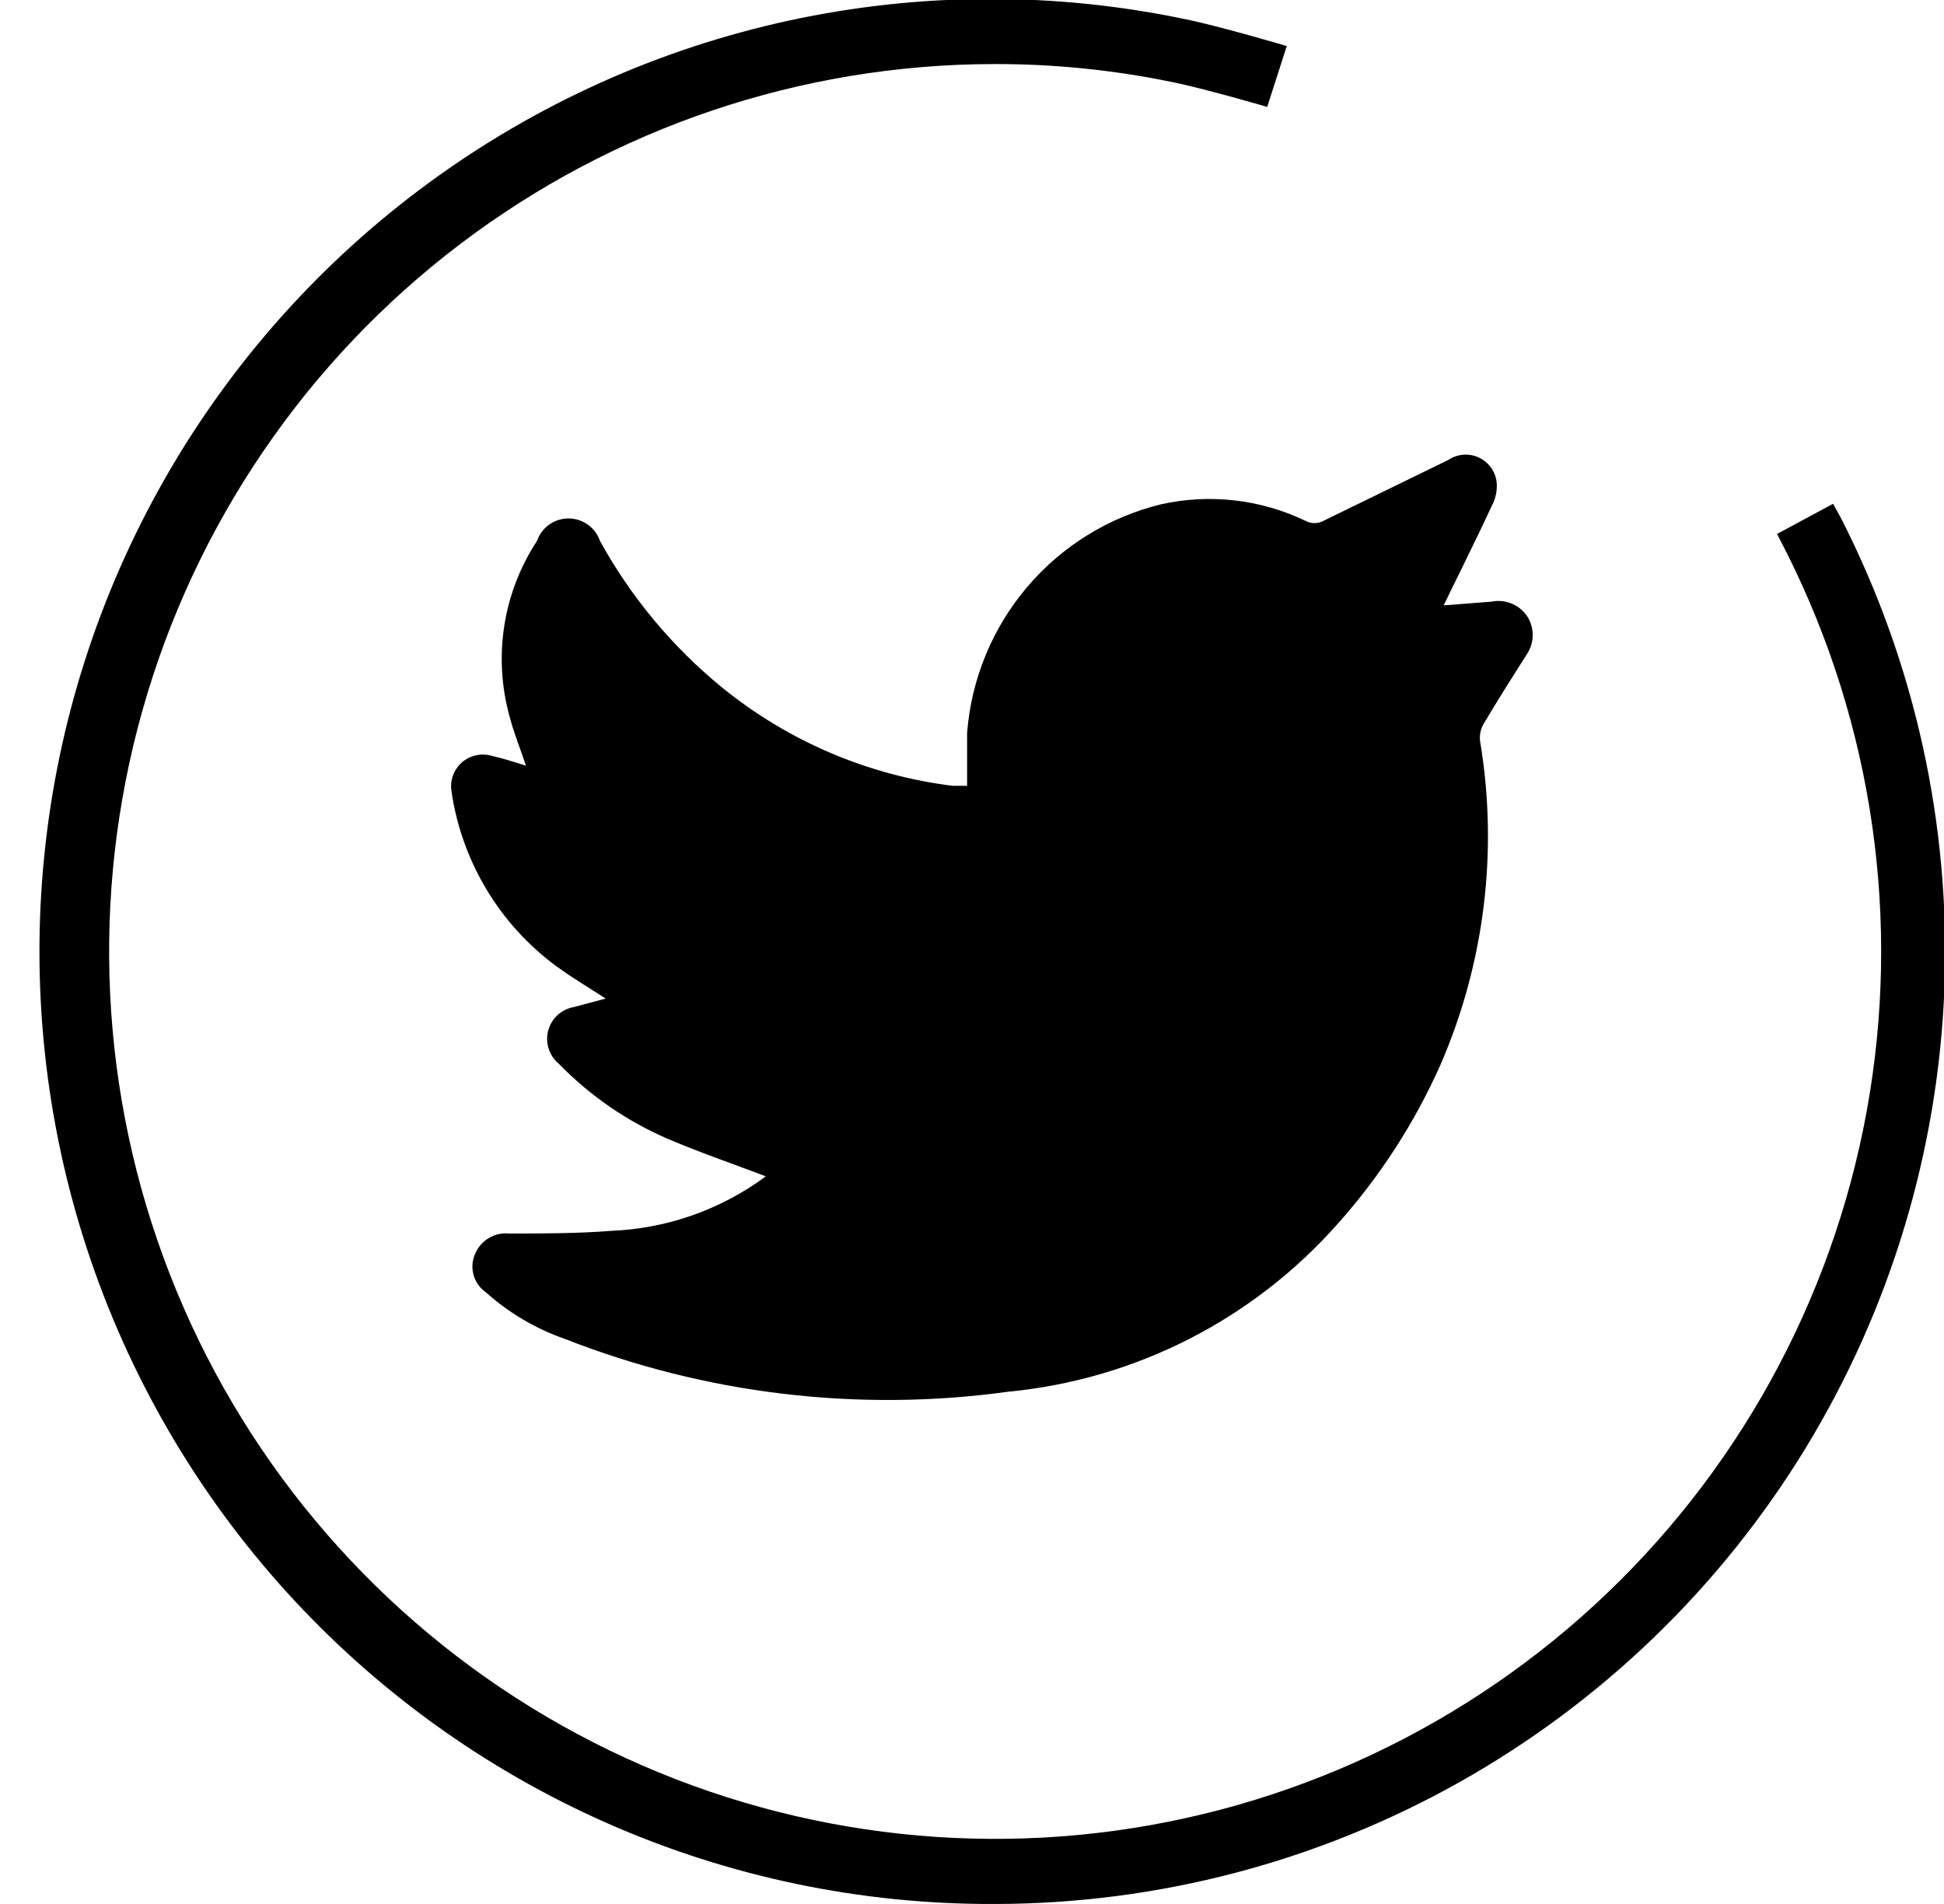 <svg width="48" height="47" viewBox="0 0 48 47" fill="none" xmlns="http://www.w3.org/2000/svg">
<path d="M24.545 47.001C21.254 47.013 17.997 46.333 14.986 45.004C11.974 43.675 9.276 41.727 7.064 39.287C4.853 36.846 3.179 33.967 2.15 30.837C1.122 27.707 0.762 24.395 1.094 21.117C1.425 17.838 2.442 14.666 4.077 11.806C5.711 8.947 7.928 6.463 10.584 4.516C13.239 2.569 16.273 1.203 19.489 0.506C22.706 -0.19 26.032 -0.203 29.254 0.471C30.102 0.641 31.772 1.137 31.772 1.137L31.289 2.639C31.289 2.639 29.724 2.182 28.941 2.025C27.494 1.727 26.021 1.578 24.545 1.581C19.784 1.587 15.154 3.148 11.36 6.027C7.565 8.906 4.811 12.947 3.518 17.535C2.224 22.123 2.46 27.008 4.191 31.45C5.921 35.891 9.052 39.646 13.107 42.145C17.162 44.643 21.92 45.749 26.659 45.294C31.398 44.839 35.86 42.848 39.367 39.624C42.874 36.4 45.235 32.118 46.092 27.428C46.948 22.738 46.253 17.897 44.112 13.638L43.878 13.181L45.261 12.436L45.456 12.789C47.284 16.371 48.163 20.362 48.011 24.381C47.858 28.401 46.678 32.313 44.584 35.746C42.49 39.178 39.552 42.015 36.05 43.986C32.548 45.956 28.601 46.994 24.584 47.001H24.545Z" fill="black"/>
<path d="M18.909 29.039C18.087 28.726 17.278 28.451 16.483 28.111C15.474 27.675 14.562 27.045 13.795 26.257C13.678 26.159 13.592 26.03 13.546 25.884C13.5 25.739 13.497 25.583 13.537 25.436C13.577 25.289 13.658 25.157 13.771 25.054C13.884 24.952 14.024 24.884 14.174 24.859L14.957 24.65C14.526 24.375 14.135 24.14 13.756 23.866C13.055 23.354 12.463 22.706 12.015 21.961C11.567 21.216 11.272 20.39 11.147 19.529C11.127 19.4 11.14 19.268 11.184 19.146C11.228 19.023 11.302 18.913 11.399 18.826C11.497 18.739 11.614 18.678 11.741 18.648C11.867 18.618 12 18.62 12.126 18.654C12.413 18.719 12.7 18.811 12.987 18.902C12.843 18.471 12.687 18.092 12.582 17.687C12.38 16.958 12.335 16.193 12.452 15.445C12.569 14.697 12.845 13.983 13.261 13.351C13.317 13.189 13.421 13.049 13.56 12.95C13.7 12.851 13.866 12.798 14.037 12.798C14.207 12.798 14.374 12.851 14.513 12.95C14.652 13.049 14.757 13.189 14.813 13.351C15.577 14.739 16.6 15.967 17.826 16.969C19.461 18.299 21.437 19.141 23.527 19.399H23.879C23.879 18.954 23.879 18.537 23.879 18.092C23.982 16.767 24.5 15.507 25.36 14.493C26.219 13.48 27.377 12.765 28.667 12.449C29.866 12.182 31.12 12.324 32.228 12.854C32.298 12.893 32.377 12.913 32.457 12.913C32.536 12.913 32.615 12.893 32.685 12.854L35.764 11.352C35.871 11.28 35.995 11.237 36.124 11.226C36.252 11.214 36.382 11.236 36.5 11.288C36.618 11.34 36.721 11.421 36.8 11.523C36.879 11.626 36.931 11.747 36.951 11.874C36.977 12.086 36.936 12.301 36.833 12.488C36.494 13.233 35.698 14.827 35.646 14.944L36.82 14.853C36.983 14.819 37.152 14.833 37.307 14.893C37.463 14.953 37.597 15.057 37.694 15.192C37.792 15.334 37.845 15.503 37.845 15.676C37.845 15.848 37.792 16.017 37.694 16.159C37.329 16.734 36.964 17.309 36.625 17.883C36.554 18.01 36.526 18.157 36.546 18.301C36.997 21.001 36.657 23.773 35.568 26.283C34.932 27.712 34.079 29.035 33.037 30.202C30.948 32.569 28.038 34.054 24.897 34.355C21.193 34.866 17.42 34.416 13.939 33.049C13.222 32.798 12.561 32.407 11.995 31.9C11.847 31.797 11.739 31.645 11.692 31.47C11.644 31.296 11.659 31.11 11.734 30.946C11.803 30.785 11.921 30.651 12.071 30.561C12.221 30.472 12.395 30.433 12.569 30.45C13.417 30.45 14.265 30.45 15.1 30.384C16.475 30.327 17.802 29.859 18.909 29.039V29.039Z" fill="black"/>
</svg>
